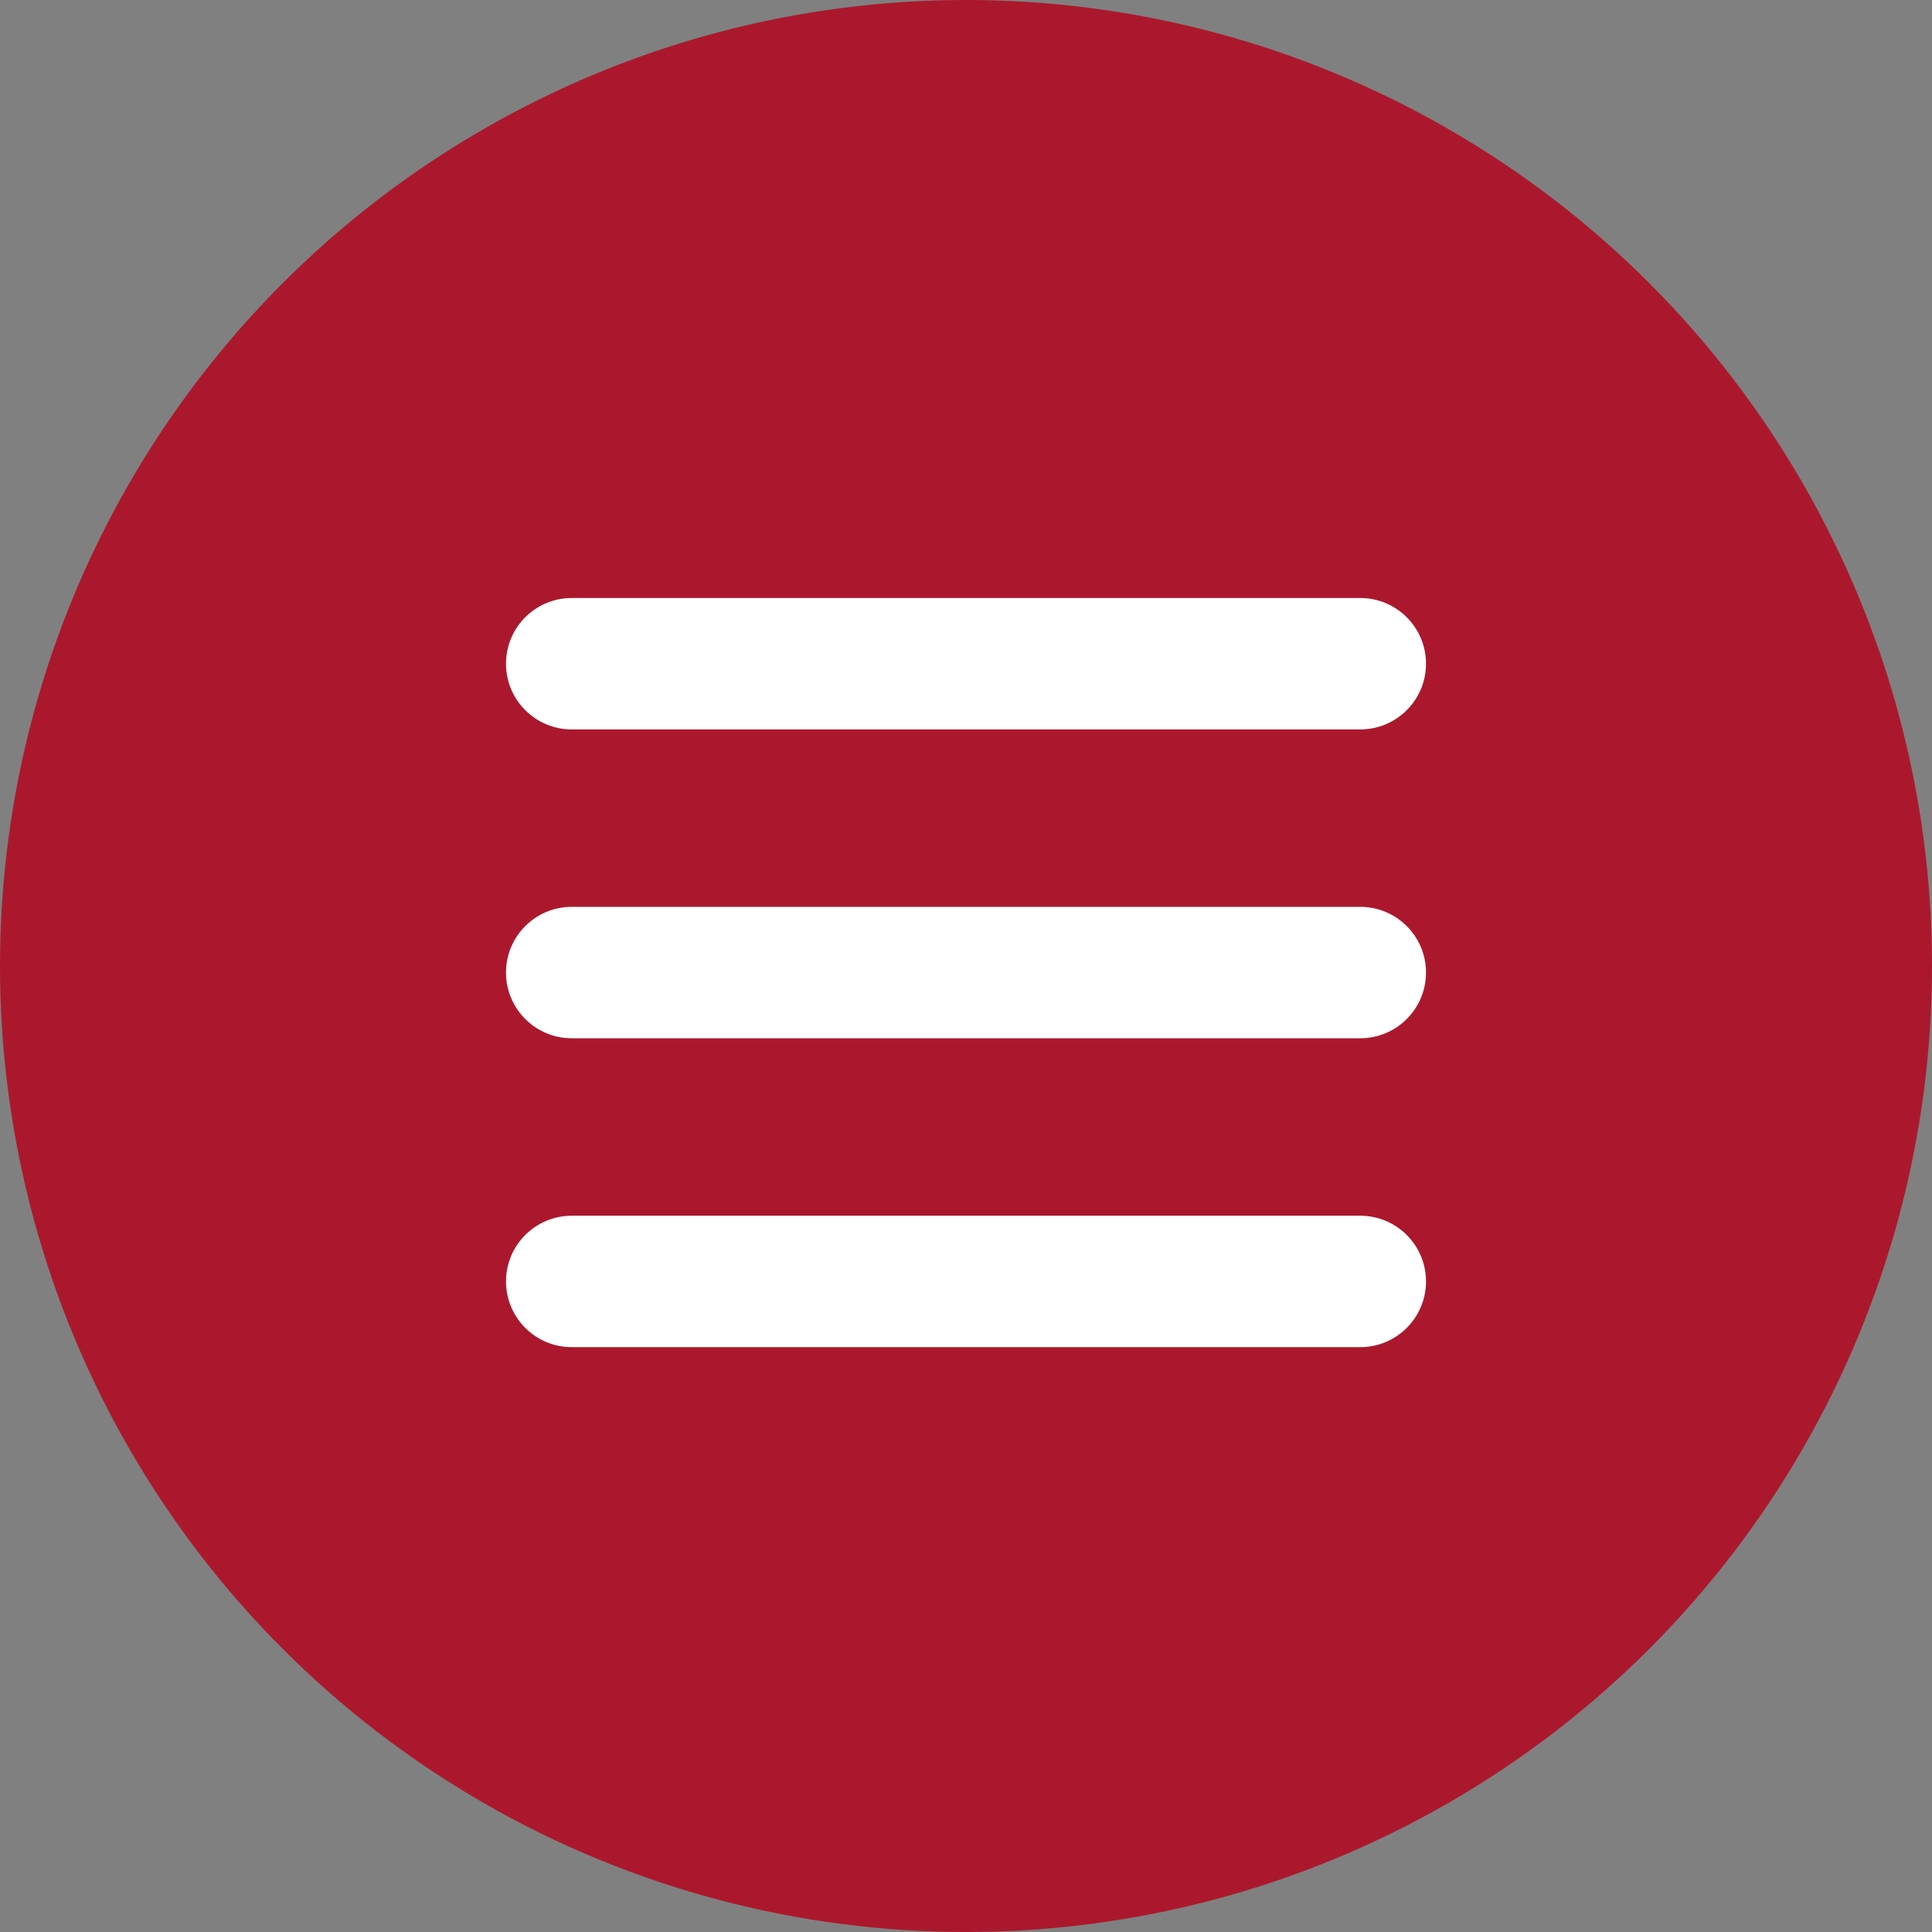 <?xml version="1.0" encoding="UTF-8"?> <svg xmlns="http://www.w3.org/2000/svg" width="42" height="42" viewBox="0 0 42 42" fill="none"><rect x="0" y="0" width="42" height="42" fill="#808080" stroke="none"/><circle cx="21" cy="21" r="21" fill="#AB182D"></circle><path d="M12.429 15.857H29.571C30.36 15.857 31 15.217 31 14.429C31 13.64 30.36 13 29.571 13H12.429C11.64 13 11 13.64 11 14.429C11 15.217 11.64 15.857 12.429 15.857ZM29.571 19.714H12.429C11.64 19.714 11 20.354 11 21.143C11 21.931 11.64 22.571 12.429 22.571H29.571C30.36 22.571 31 21.931 31 21.143C31 20.354 30.36 19.714 29.571 19.714ZM29.571 26.429H12.429C11.64 26.429 11 27.069 11 27.857C11 28.646 11.64 29.286 12.429 29.286H29.571C30.36 29.286 31 28.646 31 27.857C31 27.069 30.36 26.429 29.571 26.429Z" fill="white"></path></svg> 